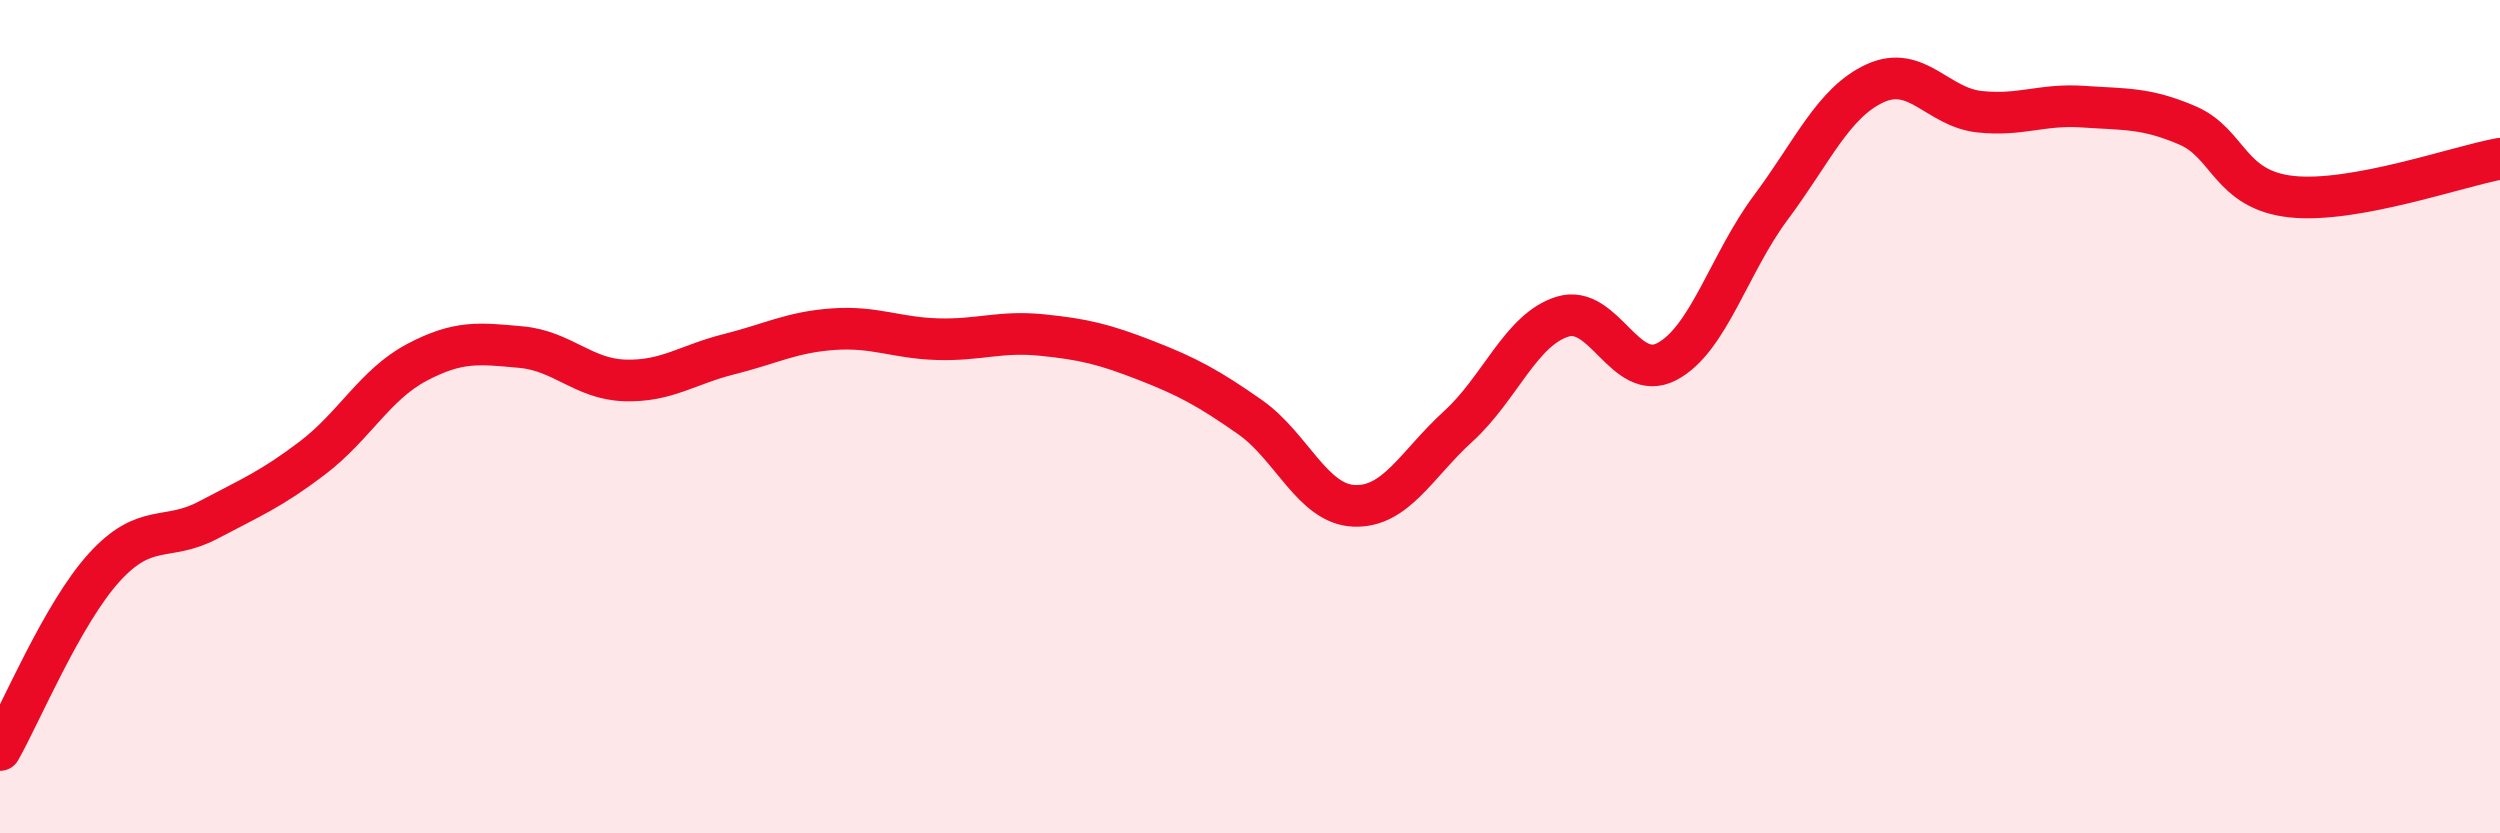 
    <svg width="60" height="20" viewBox="0 0 60 20" xmlns="http://www.w3.org/2000/svg">
      <path
        d="M 0,18 C 0.5,17.12 1.5,14.72 2.5,13.62 C 3.5,12.52 4,13.01 5,12.48 C 6,11.95 6.5,11.75 7.5,10.99 C 8.5,10.23 9,9.23 10,8.7 C 11,8.17 11.5,8.24 12.5,8.33 C 13.5,8.42 14,9.1 15,9.13 C 16,9.16 16.5,8.75 17.5,8.5 C 18.5,8.25 19,7.97 20,7.9 C 21,7.83 21.5,8.11 22.5,8.14 C 23.5,8.17 24,7.94 25,8.04 C 26,8.14 26.5,8.26 27.5,8.65 C 28.5,9.04 29,9.31 30,10.01 C 31,10.71 31.5,12.1 32.5,12.14 C 33.5,12.18 34,11.14 35,10.23 C 36,9.32 36.5,7.91 37.5,7.6 C 38.5,7.29 39,9.2 40,8.68 C 41,8.16 41.5,6.32 42.5,4.98 C 43.5,3.64 44,2.46 45,2 C 46,1.54 46.5,2.57 47.5,2.68 C 48.5,2.79 49,2.49 50,2.56 C 51,2.63 51.5,2.58 52.5,3.01 C 53.5,3.44 53.5,4.56 55,4.72 C 56.5,4.88 59,3.99 60,3.81L60 20L0 20Z"
        fill="#EB0A25"
        opacity="0.1"
        stroke-linecap="round"
        stroke-linejoin="round"
      />
      <path
        d="M 0,18 C 0.5,17.12 1.5,14.72 2.5,13.62 C 3.5,12.52 4,13.01 5,12.48 C 6,11.95 6.5,11.75 7.5,10.99 C 8.5,10.23 9,9.23 10,8.7 C 11,8.17 11.5,8.24 12.5,8.33 C 13.5,8.42 14,9.1 15,9.13 C 16,9.16 16.5,8.75 17.5,8.5 C 18.5,8.25 19,7.97 20,7.9 C 21,7.83 21.5,8.11 22.5,8.14 C 23.5,8.17 24,7.94 25,8.04 C 26,8.14 26.5,8.26 27.5,8.65 C 28.5,9.04 29,9.31 30,10.01 C 31,10.71 31.5,12.1 32.5,12.14 C 33.5,12.18 34,11.14 35,10.23 C 36,9.32 36.5,7.91 37.5,7.6 C 38.5,7.29 39,9.2 40,8.68 C 41,8.16 41.5,6.32 42.5,4.98 C 43.5,3.64 44,2.46 45,2 C 46,1.54 46.5,2.57 47.5,2.68 C 48.5,2.79 49,2.49 50,2.56 C 51,2.63 51.5,2.58 52.5,3.01 C 53.5,3.44 53.5,4.56 55,4.72 C 56.5,4.88 59,3.99 60,3.81"
        stroke="#EB0A25"
        stroke-width="1"
        fill="none"
        stroke-linecap="round"
        stroke-linejoin="round"
      />
    </svg>
  